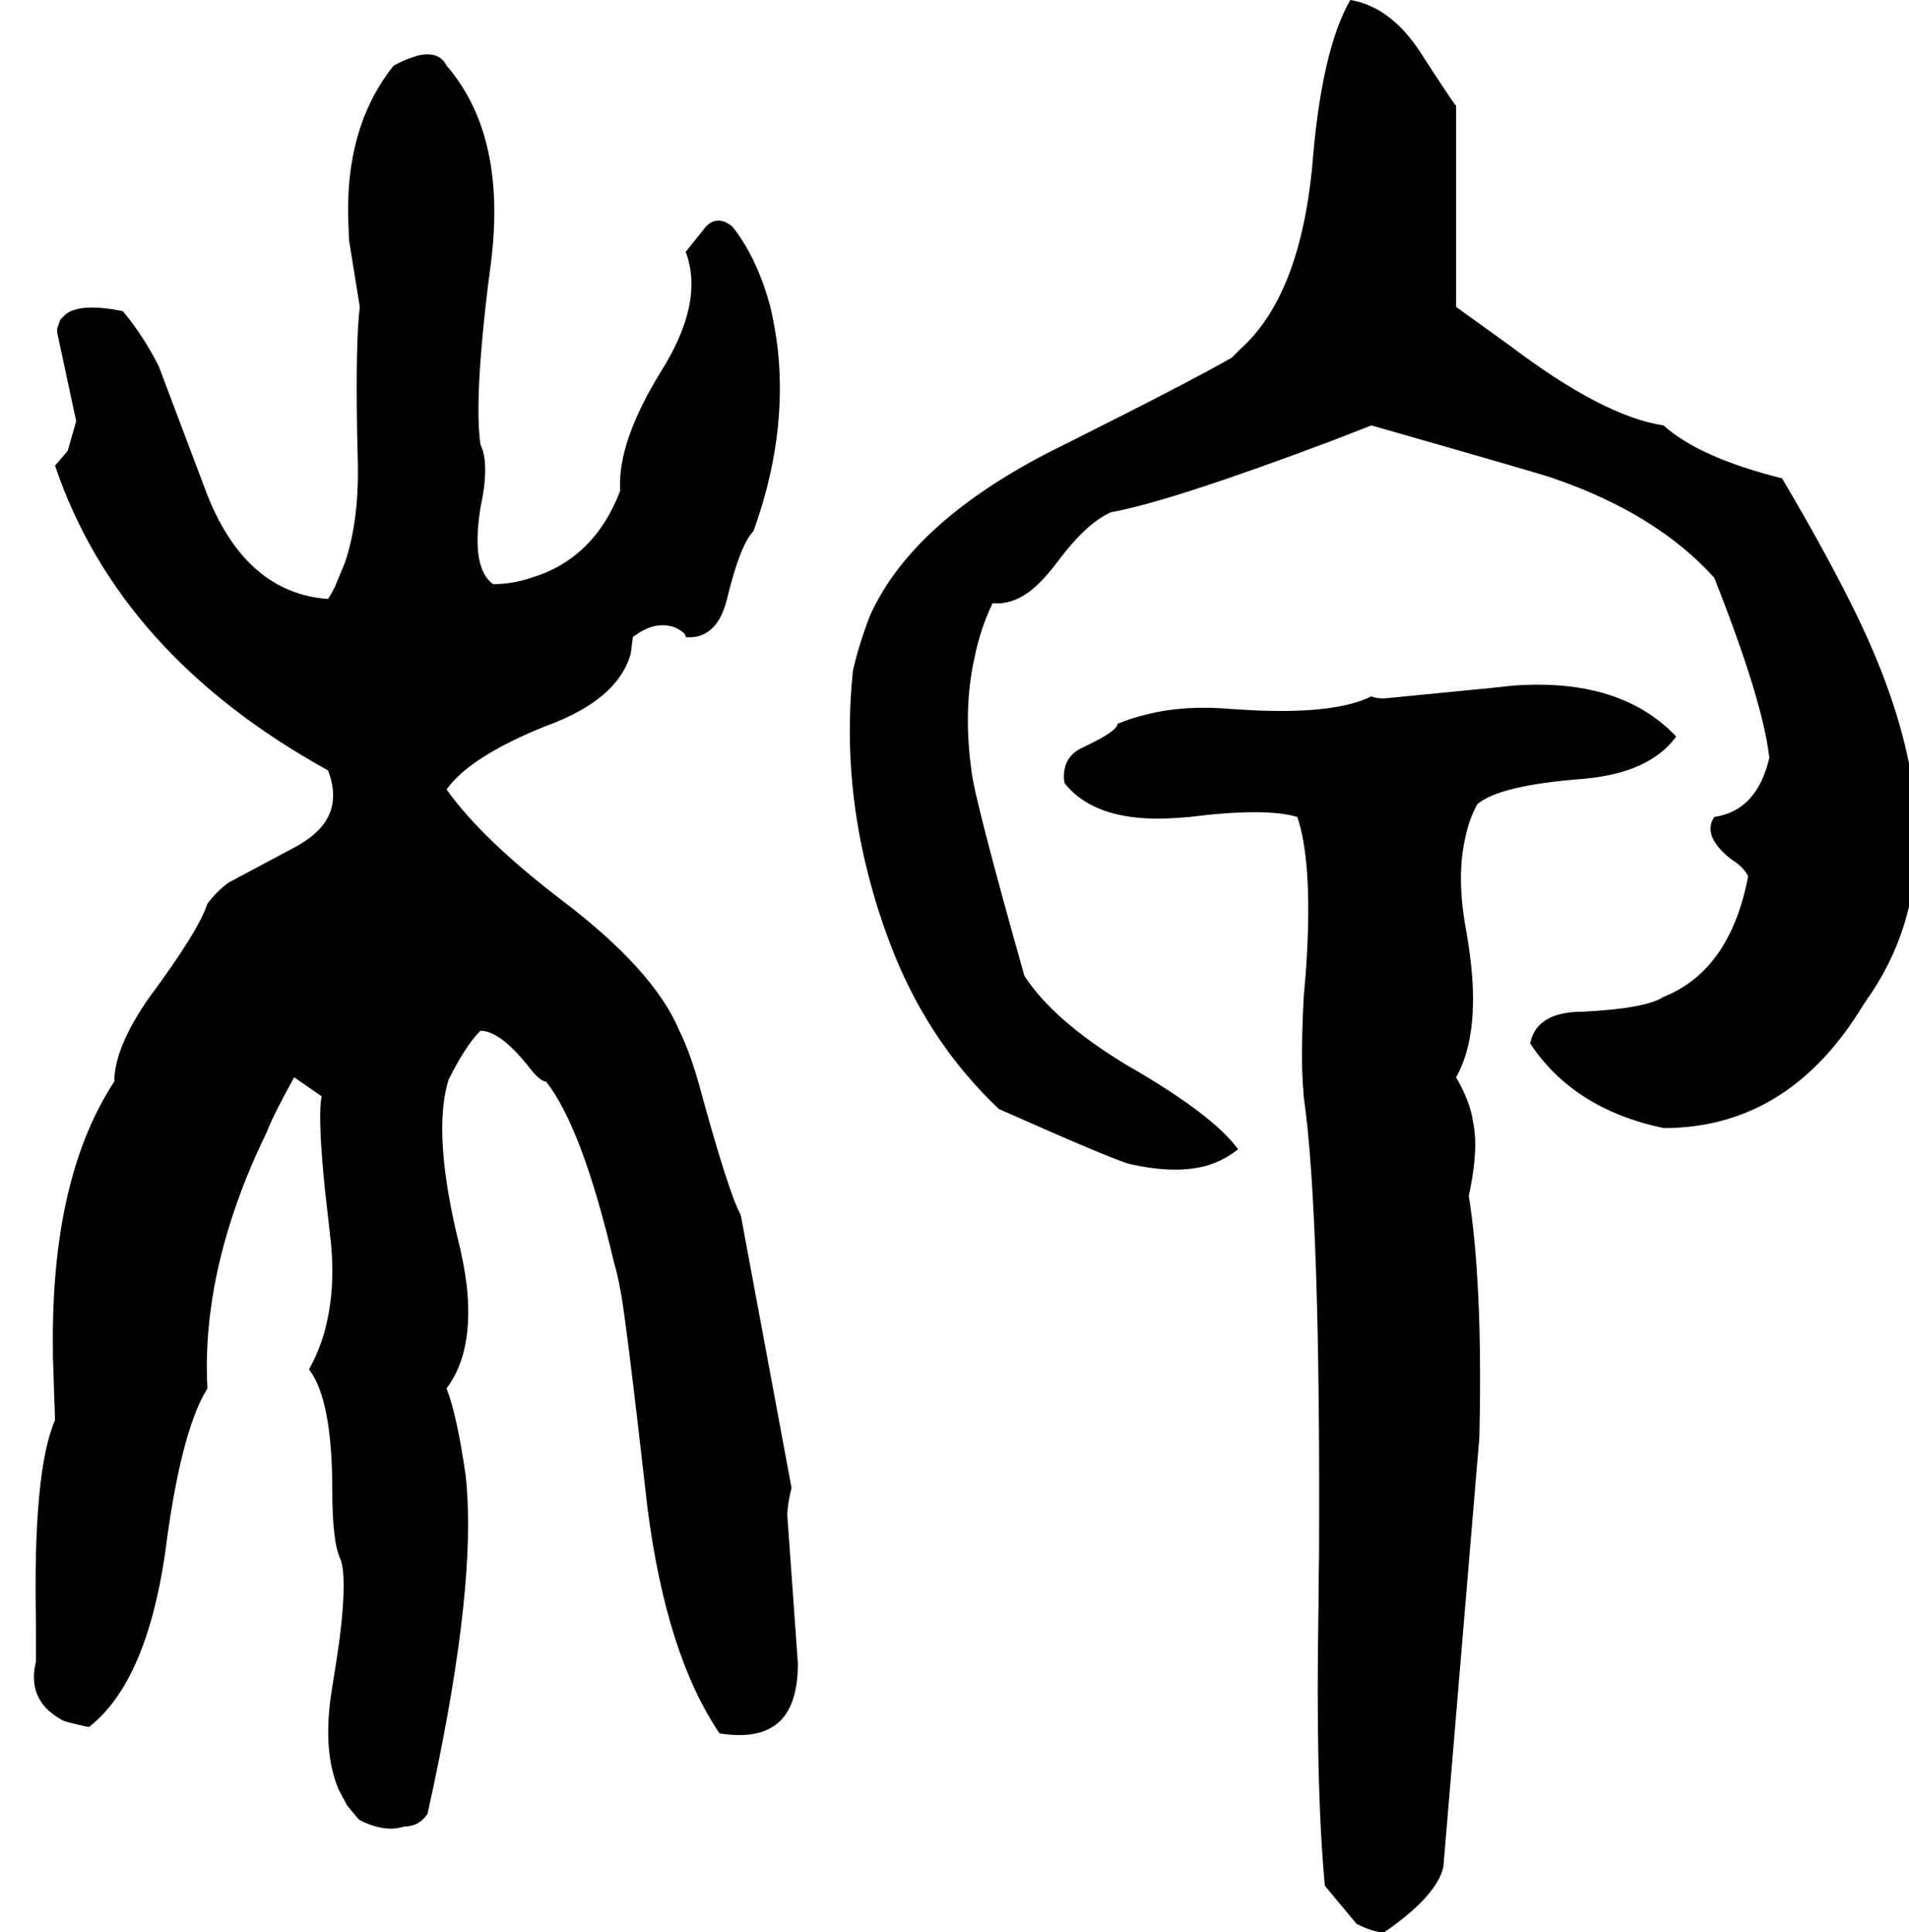 <svg xmlns="http://www.w3.org/2000/svg" viewBox="264 0 3608 3652">
<g transform="matrix(1 0 0 -1 0 3124)">
<path d="M3632 2220Q3476 2259 3408 2320Q3294 2337 3116 2472L3016 2544V2924Q3010 2930 2944 3032Q2889 3112 2816 3124Q2761 3028 2744 2808Q2720 2564 2608 2464L2592 2448Q2508 2400 2276 2284Q1991 2145 1908 1960Q1886 1902 1876 1856Q1856 1664 1904 1475Q1924 1395 1956 1316Q2025 1148 2152 1028Q2375 929 2400 924Q2488 904 2548 922Q2579 932 2604 952Q2556 1018 2392 1112Q2254 1196 2200 1280Q2105 1617 2100 1668Q2084 1784 2106 1882Q2117 1936 2140 1984Q2184 1980 2225 2019Q2244 2037 2264 2064Q2318 2136 2364 2156Q2476 2176 2784 2292L2856 2320Q3192 2224 3200 2220Q3395 2153 3504 2032Q3596 1799 3608 1692Q3585 1592 3504 1580Q3488 1556 3508 1528Q3518 1514 3536 1500Q3559 1486 3568 1468Q3534 1290 3408 1240Q3375 1218 3256 1212Q3168 1212 3156 1152Q3238 1028 3408 992Q3638 992 3777 1211Q3779 1214 3780 1216L3795 1239L3796 1240Q3928 1432 3868 1700Q3838 1834 3760 1988Q3709 2090 3632 2220ZM1760 312 1664 828Q1642 867 1588 1064Q1569 1134 1548 1176Q1500 1291 1324 1424Q1174 1539 1108 1632Q1152 1694 1296 1752Q1431 1801 1456 1888L1460 1919V1920Q1497 1948 1529 1941Q1537 1940 1544 1936Q1560 1928 1560 1920Q1600 1916 1623 1953Q1634 1972 1640 2000Q1664 2096 1688 2120Q1752 2297 1734 2464Q1729 2505 1720 2544Q1695 2637 1648 2696Q1628 2712 1611 2705Q1601 2701 1592 2688L1560 2648Q1596 2552 1512 2420Q1432 2289 1436 2201Q1436 2198 1436 2196Q1387 2068 1268 2032Q1232 2020 1196 2020Q1154 2050 1172 2164Q1190 2248 1172 2284Q1164 2340 1173 2454Q1179 2532 1192 2628Q1222 2868 1108 3000Q1094 3028 1054 3019Q1040 3015 1024 3008L1008 3000Q912 2880 923 2689Q923 2679 924 2668L944 2544Q936 2480 939 2306L940 2260Q944 2144 916 2061L897 2015Q891 2003 884 1992Q730 2003 656 2188L564 2432Q534 2491 496 2536Q416 2552 388 2530L378 2520L372 2503V2496L408 2328L392 2272L368 2244Q489 1886 884 1668Q908 1605 872 1562Q853 1539 816 1520L696 1456Q673 1439 656 1416Q639 1364 544 1236Q480 1143 480 1080Q360 897 364 573Q364 566 364 560L368 441V440Q326 344 332 56V-16Q320 -64 345 -97Q359 -115 384 -128Q391 -131 427 -139Q430 -139 432 -140Q540 -56 576 188Q605 418 656 500Q648 648 698 809Q725 896 768 984Q780 1016 820 1088L872 1052Q864 1016 878 877L888 788Q900 689 877 606Q866 568 848 536Q892 479 892 308Q892 208 908 176Q920 140 906 28Q901 -10 892 -64Q872 -183 904 -258L920 -288L939 -311Q942 -314 944 -316Q984 -336 1015 -331Q1021 -330 1028 -328Q1056 -328 1072 -304Q1160 92 1147 300Q1146 319 1144 336Q1128 448 1108 500Q1160 569 1146 695Q1141 737 1128 788Q1092 941 1102 1034Q1105 1062 1112 1084Q1144 1148 1172 1176Q1208 1176 1260 1112Q1284 1080 1296 1080Q1364 994 1424 740Q1432 712 1436 688Q1445 651 1488 272Q1524 -5 1624 -152Q1724 -168 1756 -104Q1772 -72 1772 -20L1752 260Q1752 280 1760 312ZM3016 1088Q3056 1159 3046 1283Q3043 1319 3036 1360Q3016 1464 3033 1539Q3040 1575 3056 1604Q3098 1640 3256 1652Q3382 1663 3432 1732Q3326 1844 3121 1828L3084 1824L2880 1804Q2864 1804 2856 1808Q2792 1776 2647 1781Q2621 1782 2592 1784Q2504 1792 2432 1774Q2402 1767 2376 1756Q2376 1744 2330 1721Q2324 1718 2312 1712Q2272 1695 2275 1650Q2276 1647 2276 1644Q2336 1568 2486 1578Q2499 1579 2512 1580Q2656 1598 2716 1580Q2744 1496 2734 1318Q2732 1281 2728 1240Q2724 1164 2725 1105Q2726 1076 2728 1052Q2760 828 2757 183Q2756 137 2756 88Q2750 -248 2768 -440L2828 -512Q2860 -528 2880 -528Q2980 -459 2992 -404L3060 408Q3064 584 3056 709Q3051 794 3040 864Q3056 938 3051 985Q3050 995 3048 1004Q3043 1041 3016 1088Z" />
</g>
</svg>
